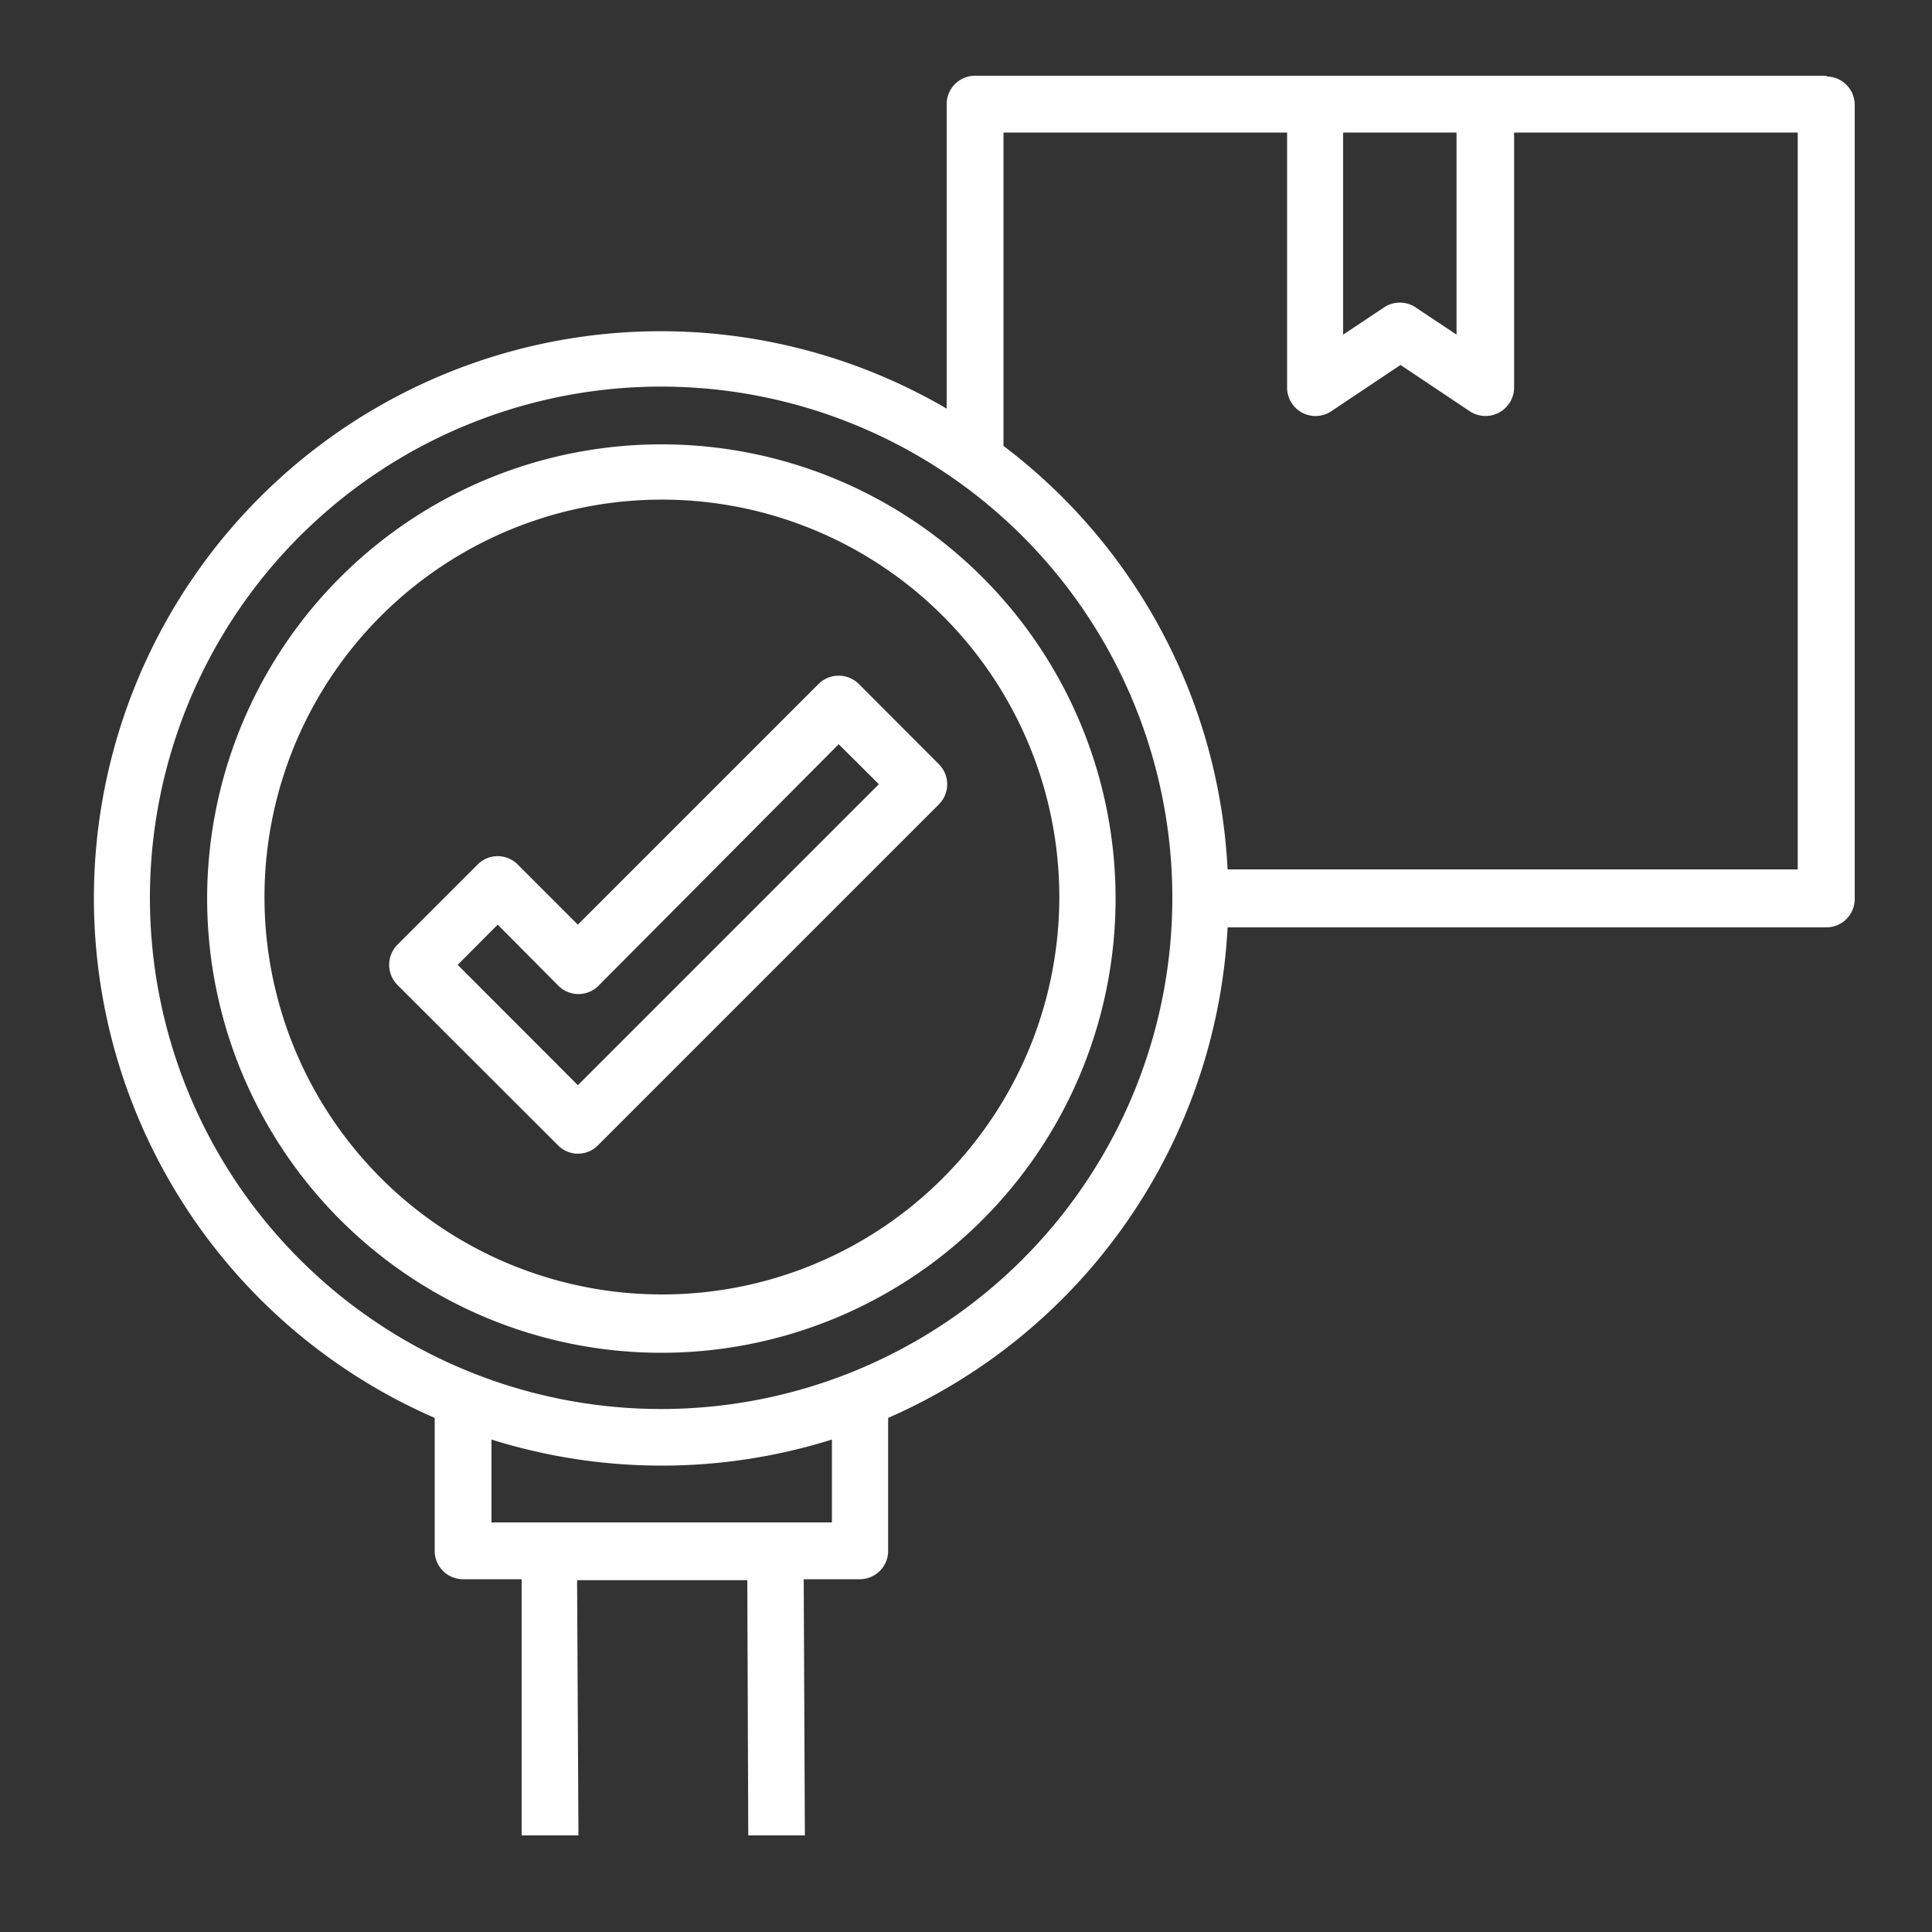 <svg id="Layer_1" data-name="Layer 1" xmlns="http://www.w3.org/2000/svg" viewBox="0 0 100 100"><rect x="0" y="0" width="100" height="100" fill="#333333" stroke="none"/><defs><style>.cls-1{fill:#fff;}</style></defs><path class="cls-1" d="M34.25,23a23.51,23.51,0,1,0,16.6,6.88A23.46,23.46,0,0,0,34.25,23Zm0,44a20.57,20.57,0,1,1,14.53-6,20.52,20.52,0,0,1-14.53,6Z"/><path class="cls-1" d="M94.52,3.92h-44A1.47,1.47,0,0,0,49,5.39V21.15A29.34,29.34,0,1,0,22.5,73.39v6.88A1.47,1.47,0,0,0,24,81.74h3L27,95h2.94l-.07-13.21h8.81L38.73,95h2.93L41.6,81.74h2.94a1.48,1.48,0,0,0,1-.43,1.46,1.46,0,0,0,.43-1V73.39A29.38,29.38,0,0,0,63.54,48h31A1.47,1.47,0,0,0,96,46.5V5.39a1.48,1.48,0,0,0-.43-1,1.46,1.46,0,0,0-1-.43Zm-25,2.94h5.87V17.32l-2.12-1.41a1.47,1.47,0,0,0-1.63,0l-2.12,1.41ZM43.06,78.8H25.44V74.51a29.42,29.42,0,0,0,17.62,0Zm-8.81-5.87a26.46,26.46,0,1,1,18.68-7.75,26.46,26.46,0,0,1-18.68,7.75ZM93.05,45H63.54a29.32,29.32,0,0,0-11.6-21.92V6.86H66.62V20.07a1.47,1.47,0,0,0,2.28,1.22l3.59-2.4,3.59,2.4a1.48,1.48,0,0,0,2.29-1.22V6.86H93.05Z"/><path class="cls-1" d="M44.45,35.4a1.48,1.48,0,0,0-2.08,0L29.91,47.86,26.8,44.75a1.46,1.46,0,0,0-2.08,0L20.57,48.9a1.48,1.48,0,0,0,0,2.08l8.31,8.3h0a1.45,1.45,0,0,0,2.07,0L48.6,41.63a1.47,1.47,0,0,0,0-2.07ZM29.91,56.17l-6.22-6.23,2.07-2.08L28.88,51h0A1.47,1.47,0,0,0,31,51L43.41,38.52l2.08,2.07Z"/></svg>